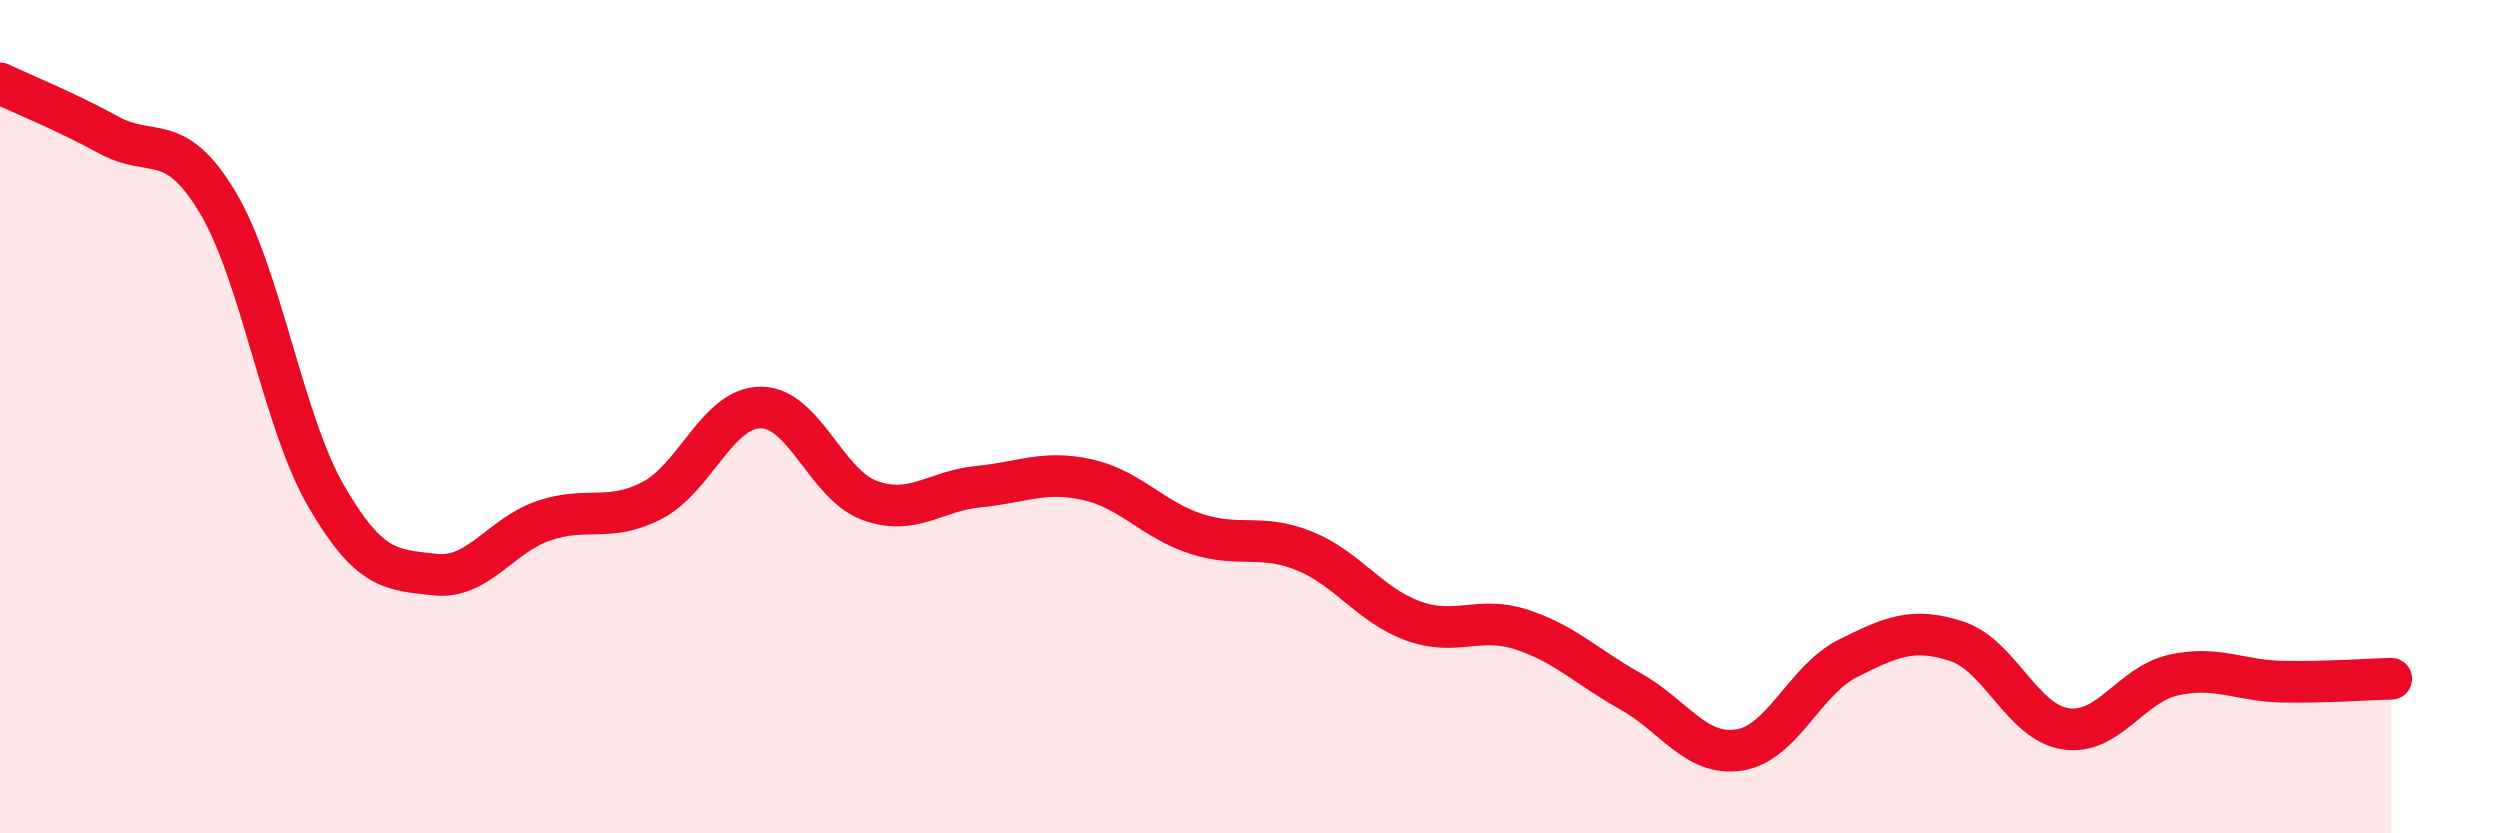
    <svg width="60" height="20" viewBox="0 0 60 20" xmlns="http://www.w3.org/2000/svg">
      <path
        d="M 0,2 C 0.52,2.25 1.57,2.67 2.61,3.24 C 3.65,3.81 4.18,3.12 5.22,4.85 C 6.26,6.58 6.79,10.12 7.83,11.91 C 8.87,13.7 9.39,13.67 10.43,13.79 C 11.47,13.91 12,12.86 13.04,12.5 C 14.08,12.14 14.61,12.55 15.65,12.01 C 16.69,11.47 17.22,9.78 18.26,9.78 C 19.3,9.78 19.83,11.63 20.87,12.01 C 21.91,12.39 22.44,11.78 23.48,11.68 C 24.52,11.58 25.05,11.28 26.09,11.51 C 27.13,11.74 27.66,12.47 28.7,12.81 C 29.74,13.15 30.26,12.8 31.3,13.22 C 32.34,13.64 32.87,14.52 33.91,14.9 C 34.95,15.28 35.48,14.77 36.52,15.11 C 37.56,15.45 38.09,16.01 39.13,16.59 C 40.17,17.17 40.7,18.16 41.74,18 C 42.78,17.84 43.31,16.32 44.35,15.8 C 45.39,15.28 45.92,15.05 46.96,15.39 C 48,15.73 48.53,17.33 49.57,17.49 C 50.61,17.65 51.13,16.43 52.17,16.2 C 53.21,15.97 53.74,16.34 54.78,16.36 C 55.82,16.38 56.87,16.3 57.39,16.29L57.39 20L0 20Z"
        fill="#EB0A25"
        opacity="0.1"
        stroke-linecap="round"
        stroke-linejoin="round"
      />
      <path
        d="M 0,2 C 0.52,2.25 1.57,2.67 2.61,3.24 C 3.65,3.81 4.18,3.12 5.22,4.85 C 6.26,6.58 6.79,10.12 7.83,11.91 C 8.87,13.7 9.39,13.67 10.43,13.79 C 11.47,13.91 12,12.86 13.04,12.5 C 14.08,12.14 14.61,12.55 15.65,12.01 C 16.69,11.47 17.22,9.78 18.26,9.78 C 19.3,9.78 19.83,11.63 20.87,12.01 C 21.91,12.39 22.44,11.78 23.48,11.68 C 24.52,11.58 25.05,11.28 26.09,11.51 C 27.13,11.74 27.66,12.47 28.7,12.81 C 29.74,13.15 30.26,12.8 31.3,13.22 C 32.34,13.64 32.87,14.52 33.91,14.9 C 34.95,15.28 35.48,14.77 36.52,15.11 C 37.56,15.45 38.09,16.01 39.13,16.59 C 40.17,17.17 40.7,18.16 41.74,18 C 42.78,17.84 43.31,16.32 44.35,15.8 C 45.39,15.28 45.92,15.05 46.96,15.39 C 48,15.73 48.53,17.33 49.57,17.49 C 50.61,17.65 51.13,16.43 52.17,16.2 C 53.21,15.97 53.74,16.34 54.78,16.36 C 55.82,16.38 56.87,16.3 57.39,16.29"
        stroke="#EB0A25"
        stroke-width="1"
        fill="none"
        stroke-linecap="round"
        stroke-linejoin="round"
      />
    </svg>
  